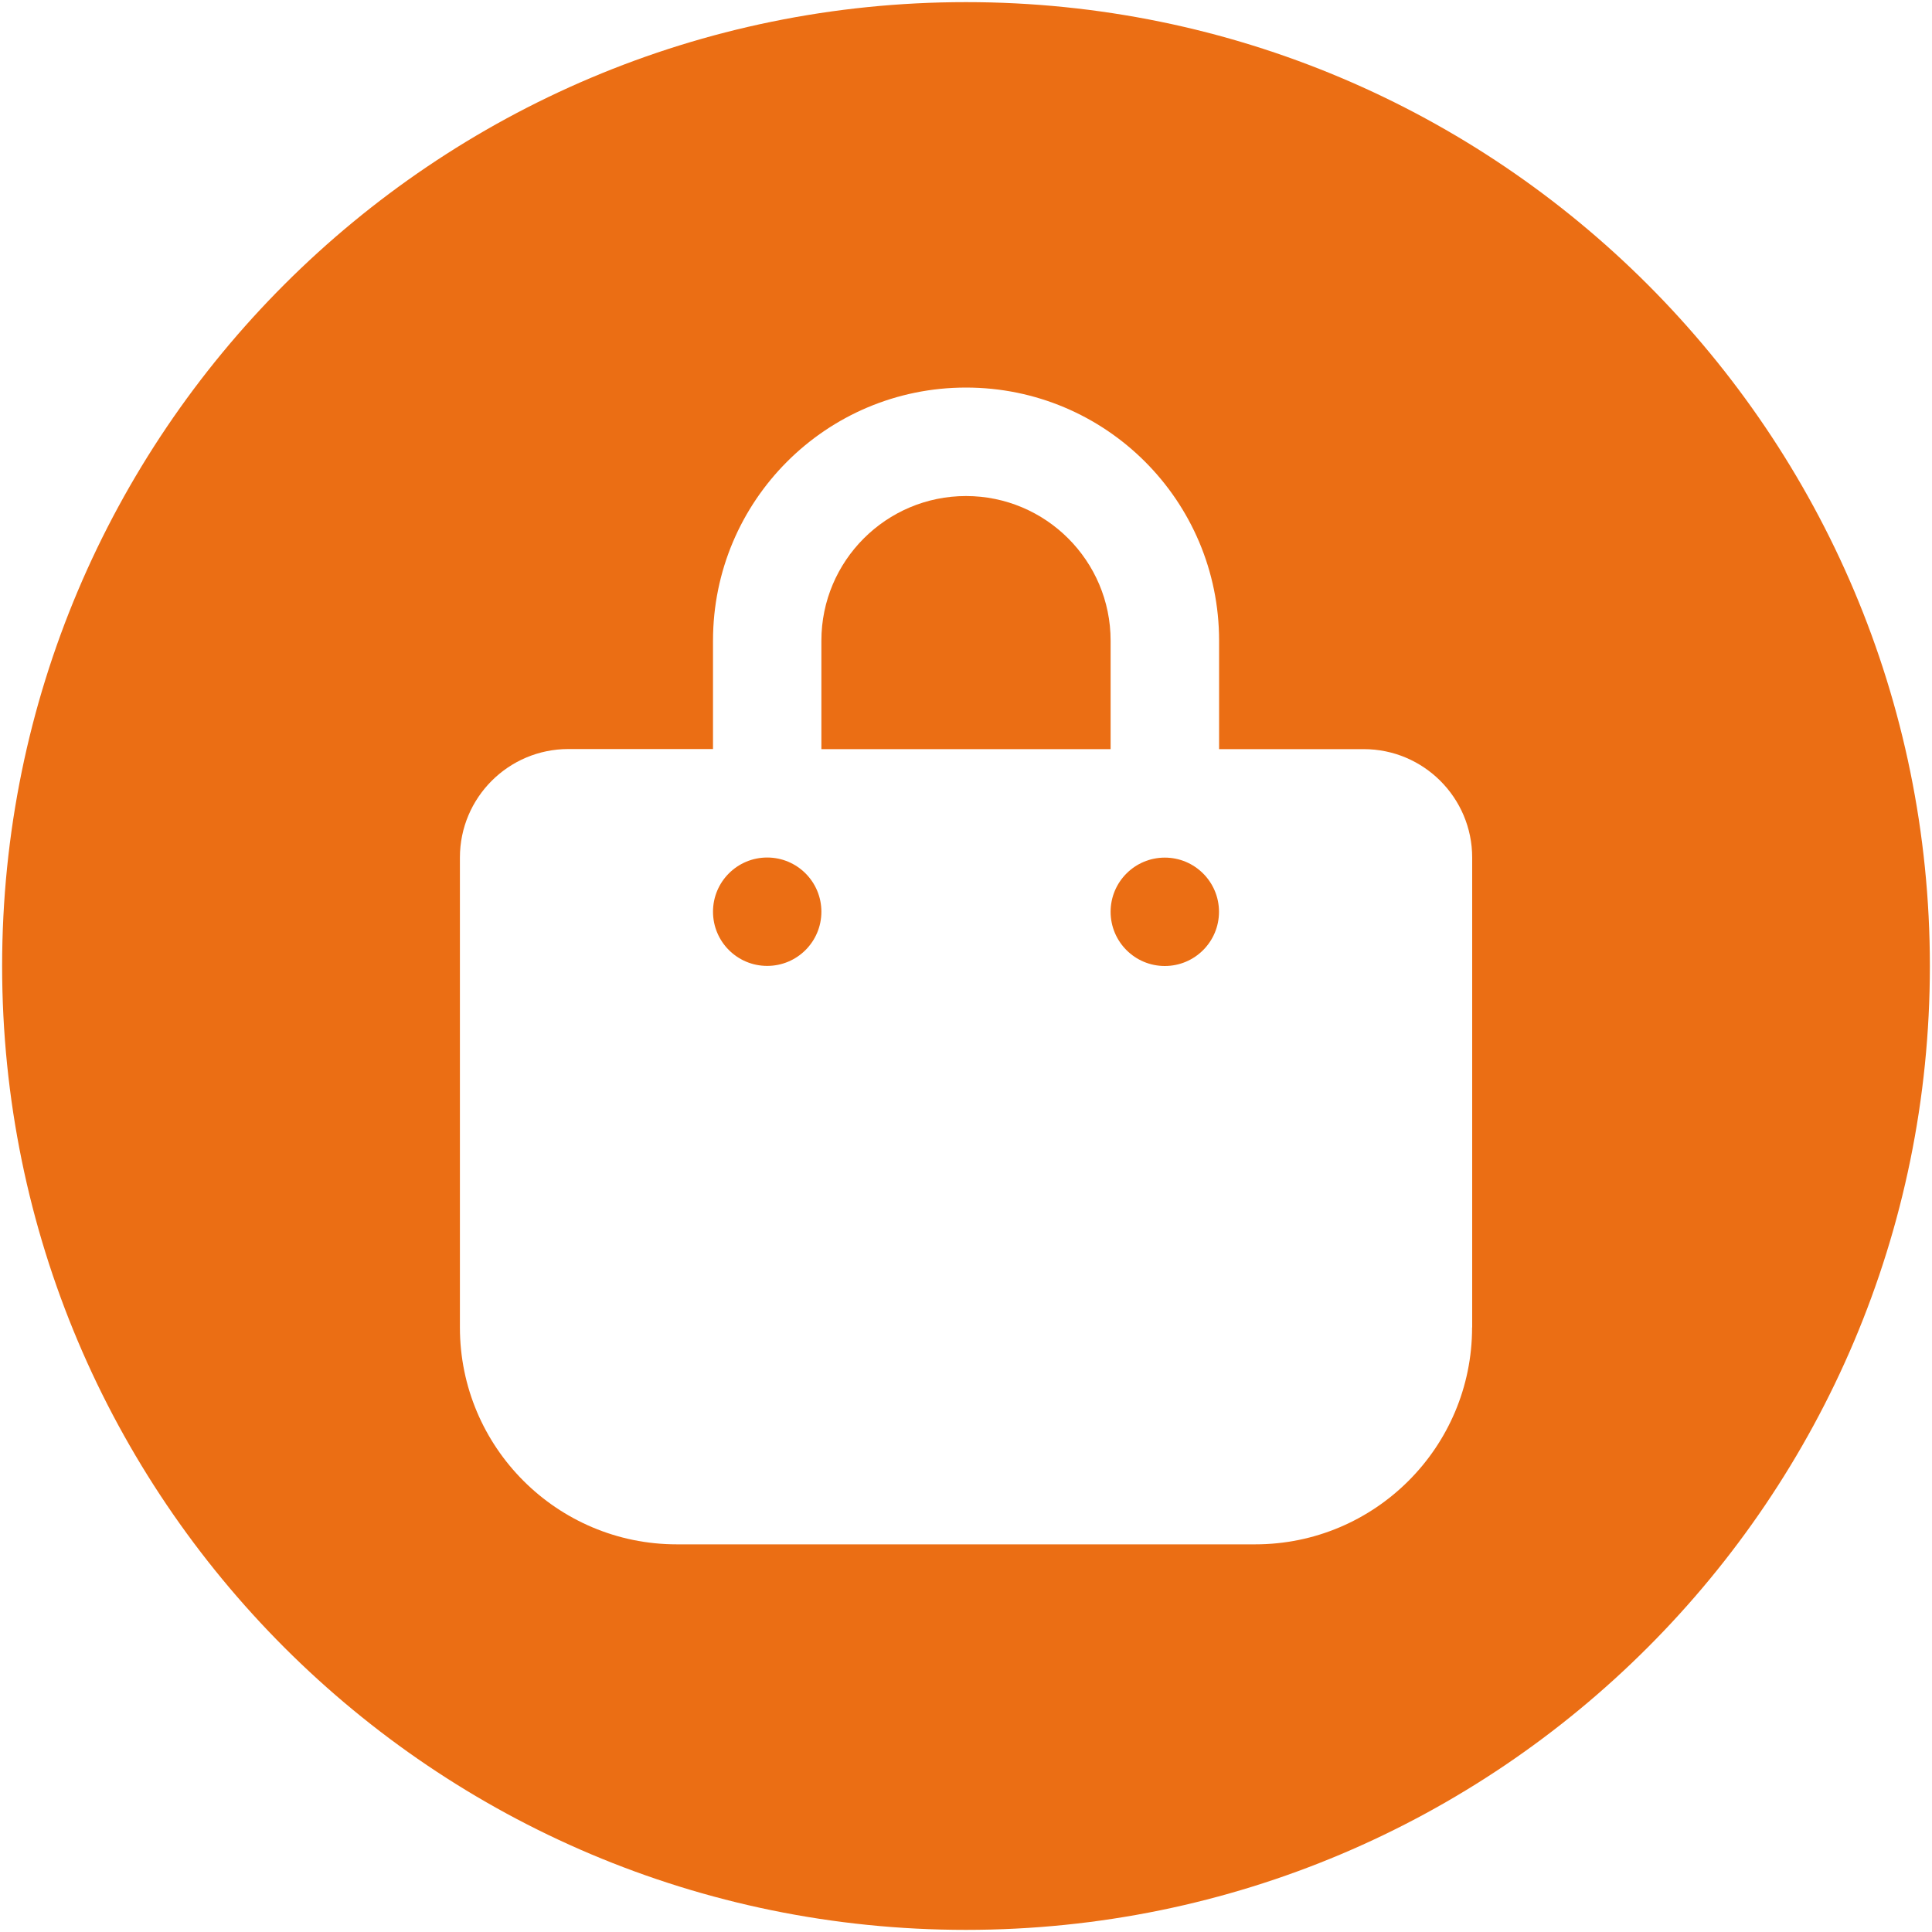 <?xml version="1.0" encoding="utf-8"?>
<!-- Generator: Adobe Illustrator 28.0.0, SVG Export Plug-In . SVG Version: 6.00 Build 0)  -->
<svg version="1.1" id="Livello_1" xmlns="http://www.w3.org/2000/svg" xmlns:xlink="http://www.w3.org/1999/xlink" x="0px" y="0px"
	 viewBox="0 0 200 200" style="enable-background:new 0 0 200 200;" xml:space="preserve" fill="#eb6e14">
<style type="text/css">
	.st0{fill-rule:evenodd;clip-rule:evenodd;}
	.st1{fill:#FFFFFF;}
</style>
<g>
	<circle cx="120.58" cy="94.39" r="5.61"/>
	<path d="M79.42,88.77c-3.1,0-5.61,2.51-5.61,5.61s2.51,5.61,5.61,5.61s5.61-2.51,5.61-5.61S82.52,88.77,79.42,88.77z"/>
	<path d="M114.97,66.32c0-8.26-6.71-14.97-14.97-14.97c-8.26,0-14.97,6.71-14.97,14.97v11.23h29.94V66.32z"/>
	<path d="M100,0.22C44.89,0.22,0.22,44.89,0.22,100c0,55.11,44.67,99.78,99.78,99.78c55.11,0,99.78-44.67,99.78-99.78
		C199.78,44.89,155.11,0.22,100,0.22z M152.39,137.42c0,12.4-10.06,22.45-22.45,22.45H70.06c-12.4,0-22.45-10.06-22.45-22.45V88.77
		c0-6.2,5.03-11.23,11.23-11.23h14.97V66.32c0-14.48,11.72-26.2,26.19-26.2c14.48,0,26.2,11.72,26.2,26.2v11.23h14.97
		c6.2,0,11.23,5.03,11.23,11.23V137.42z"/>
</g>
</svg>
